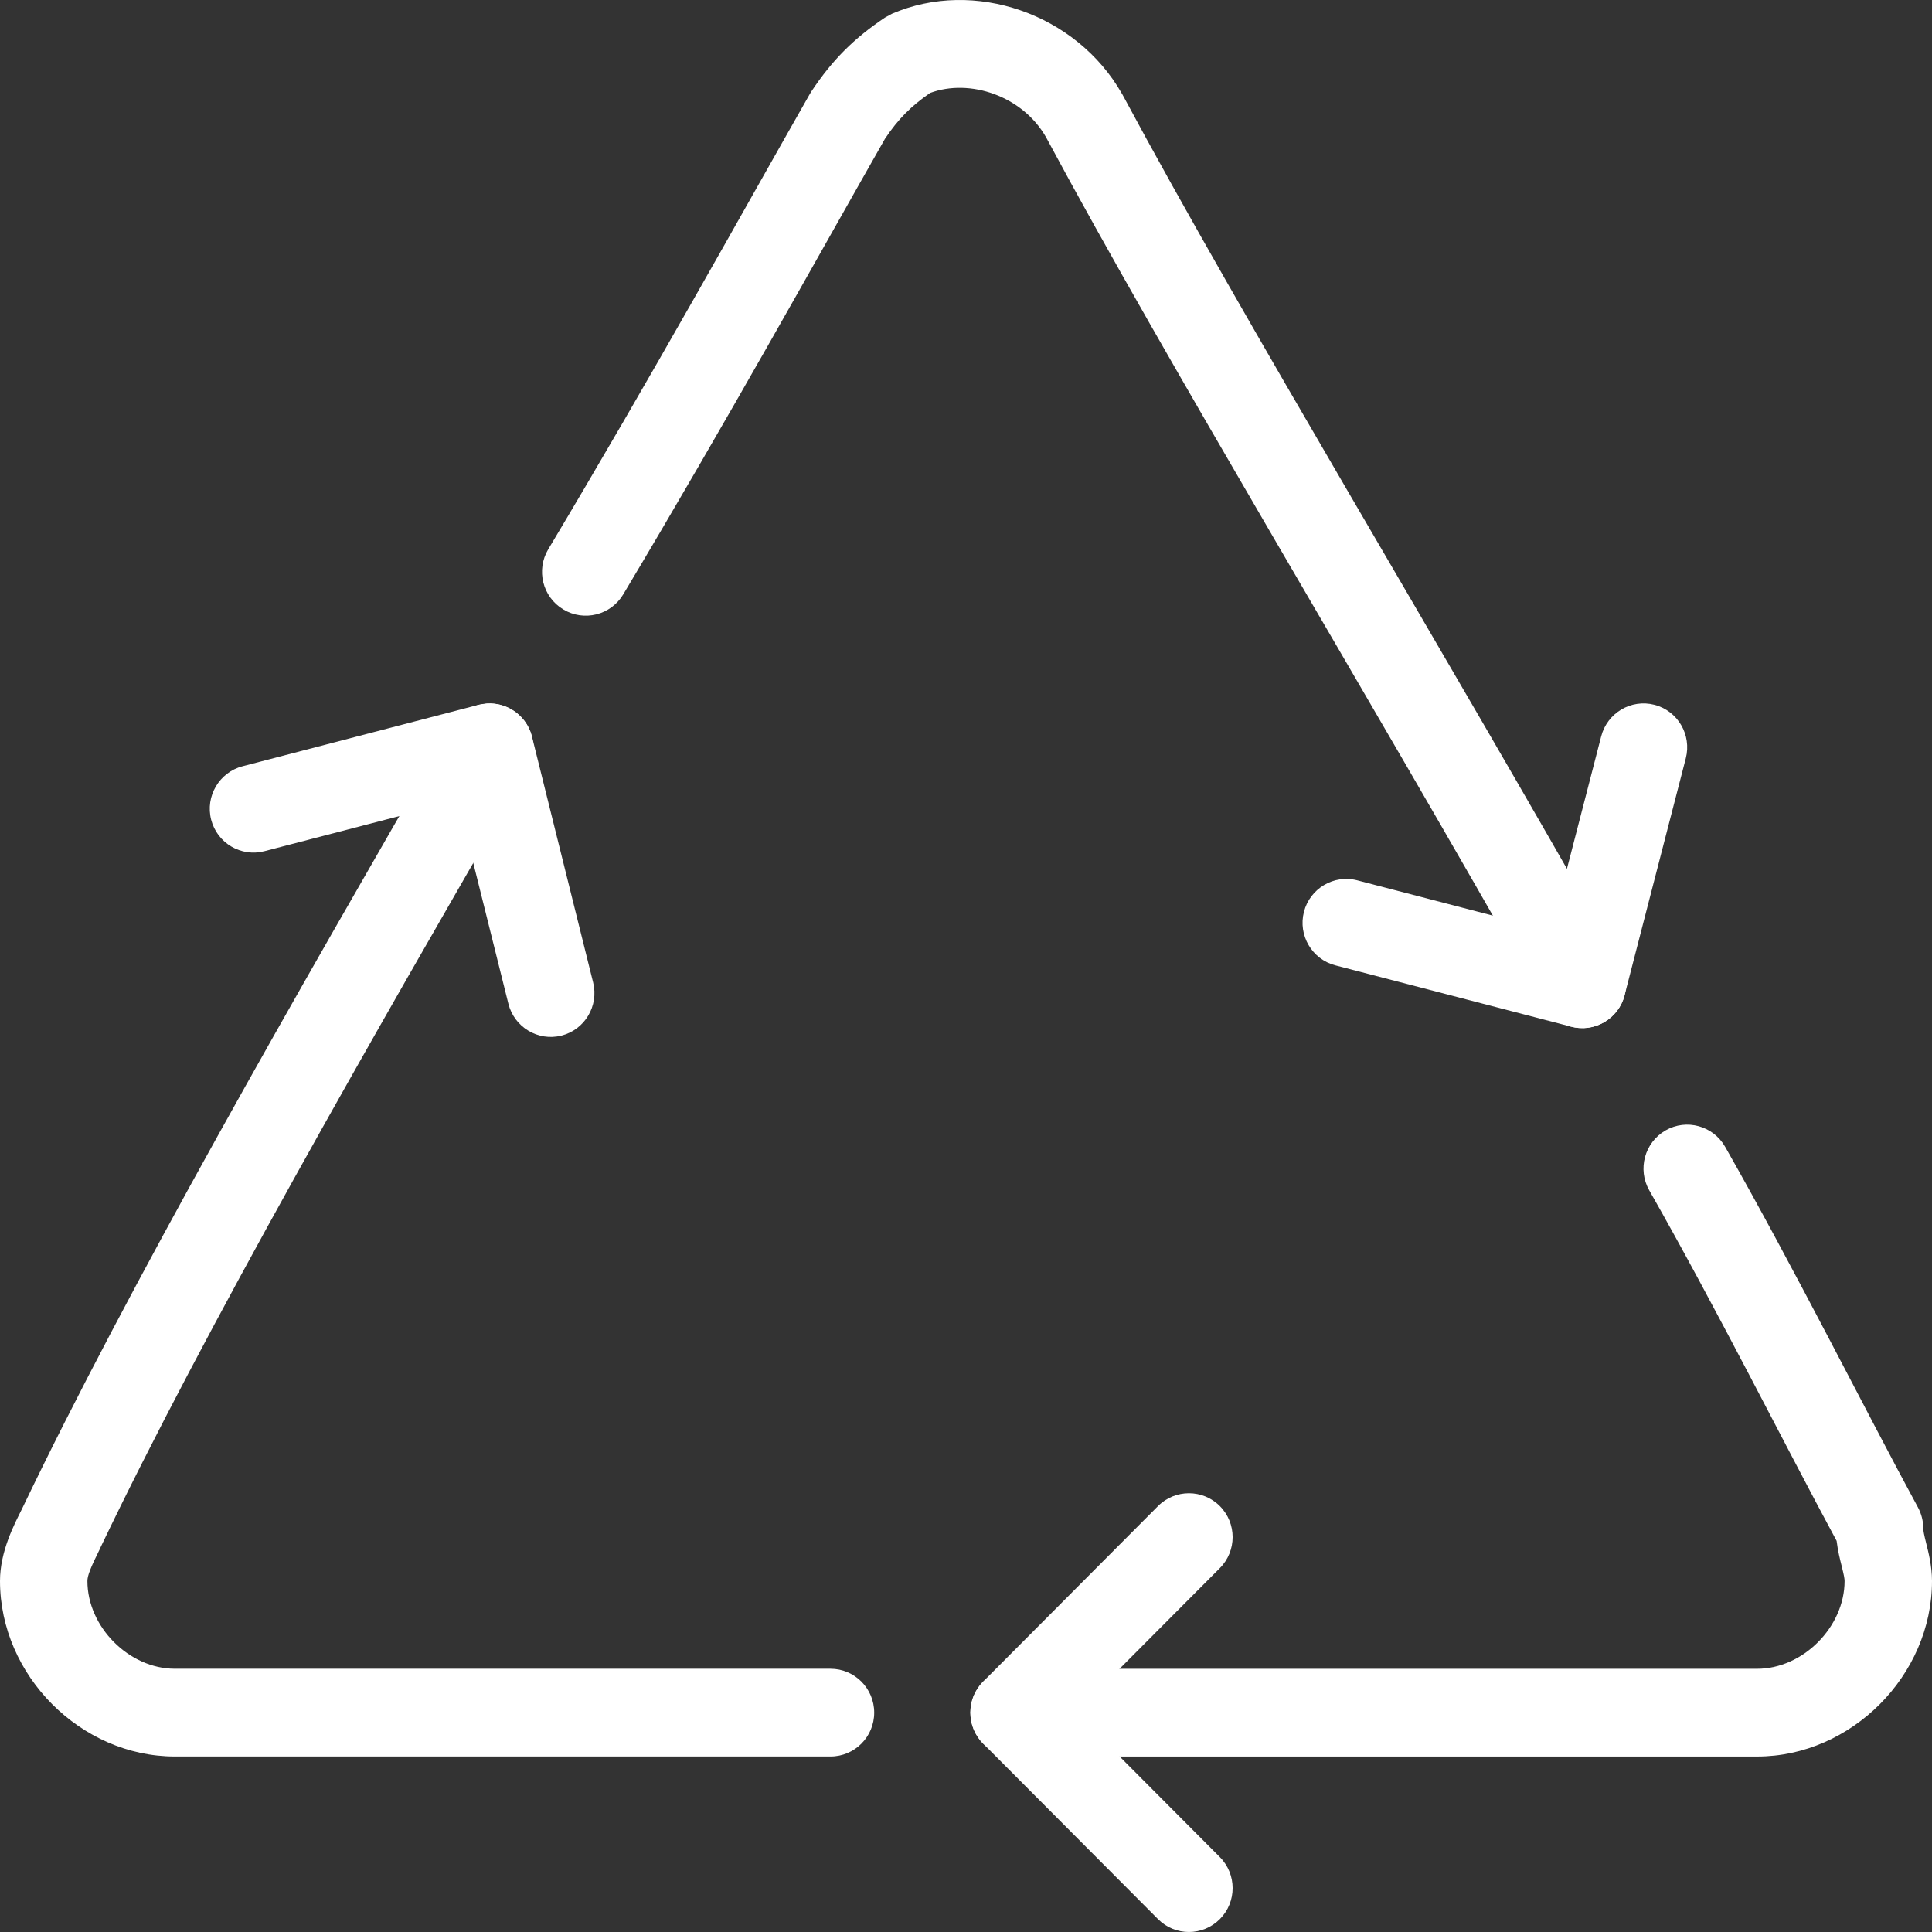 <svg width="70" height="70" viewBox="0 0 70 70" fill="none" xmlns="http://www.w3.org/2000/svg">
<rect x="0" y="0" width="70" height="70" fill="#333333" stroke="none"/>
<path d="M41.957 54.568C42.576 53.948 43.578 53.948 44.197 54.568C44.815 55.189 44.815 56.196 44.197 56.816L38.982 62.051L44.197 67.286C44.815 67.907 44.815 68.914 44.197 69.534C43.578 70.155 42.576 70.155 41.957 69.534L35.622 63.175C35.004 62.555 35.004 61.548 35.622 60.927L41.957 54.568Z" fill="white"/>
<path d="M17.651 25.49C17.962 25.473 18.274 25.549 18.545 25.711C18.909 25.927 19.173 26.281 19.275 26.692L21.49 35.594C21.702 36.446 21.188 37.309 20.34 37.522C19.491 37.735 18.631 37.216 18.419 36.364L16.587 29.018L9.581 30.84C8.735 31.06 7.871 30.55 7.651 29.701C7.432 28.851 7.943 27.983 8.789 27.763L17.339 25.537L17.651 25.49Z" fill="white"/>
<path d="M59.945 25.537C60.791 25.757 61.298 26.625 61.08 27.474L58.862 36.06C58.642 36.91 57.779 37.42 56.932 37.199L48.382 34.976C47.536 34.756 47.026 33.888 47.244 33.039C47.463 32.189 48.328 31.677 49.174 31.896L56.193 33.722L58.014 26.68C58.234 25.83 59.098 25.317 59.945 25.537Z" fill="white"/>
<path d="M66.833 57.283C66.833 57.195 66.81 57.07 66.721 56.715C66.671 56.514 66.588 56.195 66.545 55.83C64.62 52.265 62.219 47.456 59.755 43.127C59.322 42.365 59.587 41.393 60.346 40.957C61.105 40.522 62.071 40.788 62.505 41.55C65.038 45.999 67.641 51.21 69.49 54.613C69.616 54.846 69.684 55.108 69.684 55.373C69.684 55.462 69.708 55.587 69.796 55.942C69.866 56.222 70 56.735 70 57.283C70 60.704 67.073 63.642 63.665 63.642H36.742C35.868 63.642 35.159 62.93 35.158 62.052C35.158 61.174 35.867 60.463 36.742 60.463H63.665C65.324 60.463 66.832 58.948 66.833 57.283Z" fill="white"/>
<path d="M0 57.282C0 56.213 0.515 55.235 0.789 54.687C4.622 46.67 10.676 36.121 16.369 26.279C16.808 25.52 17.775 25.262 18.531 25.702C19.288 26.142 19.546 27.116 19.107 27.875C13.397 37.746 7.412 48.181 3.644 56.062L3.635 56.087C3.272 56.815 3.167 57.095 3.167 57.282C3.167 58.948 4.676 60.462 6.335 60.462H30.09C30.965 60.462 31.674 61.174 31.674 62.052C31.674 62.93 30.965 63.641 30.09 63.641H6.335C2.926 63.641 0 60.704 0 57.282Z" fill="white"/>
<path d="M32.317 0.498C35.296 -0.784 38.995 0.49 40.65 3.395L40.672 3.432C45.103 11.692 52.01 23.029 58.708 34.876C59.14 35.64 58.872 36.61 58.111 37.043C57.35 37.476 56.384 37.211 55.952 36.447C49.357 24.783 42.339 13.242 37.9 4.972C37.047 3.474 35.141 2.834 33.7 3.367C33.006 3.847 32.546 4.31 32.066 5.025C29.548 9.449 26.377 15.184 22.58 21.537C22.129 22.289 21.158 22.532 20.408 22.08C19.658 21.629 19.414 20.654 19.864 19.901C23.653 13.561 26.802 7.866 29.347 3.395C29.365 3.363 29.386 3.332 29.406 3.301C30.155 2.174 30.939 1.39 32.063 0.637L32.317 0.498Z" fill="white"/>
</svg>
